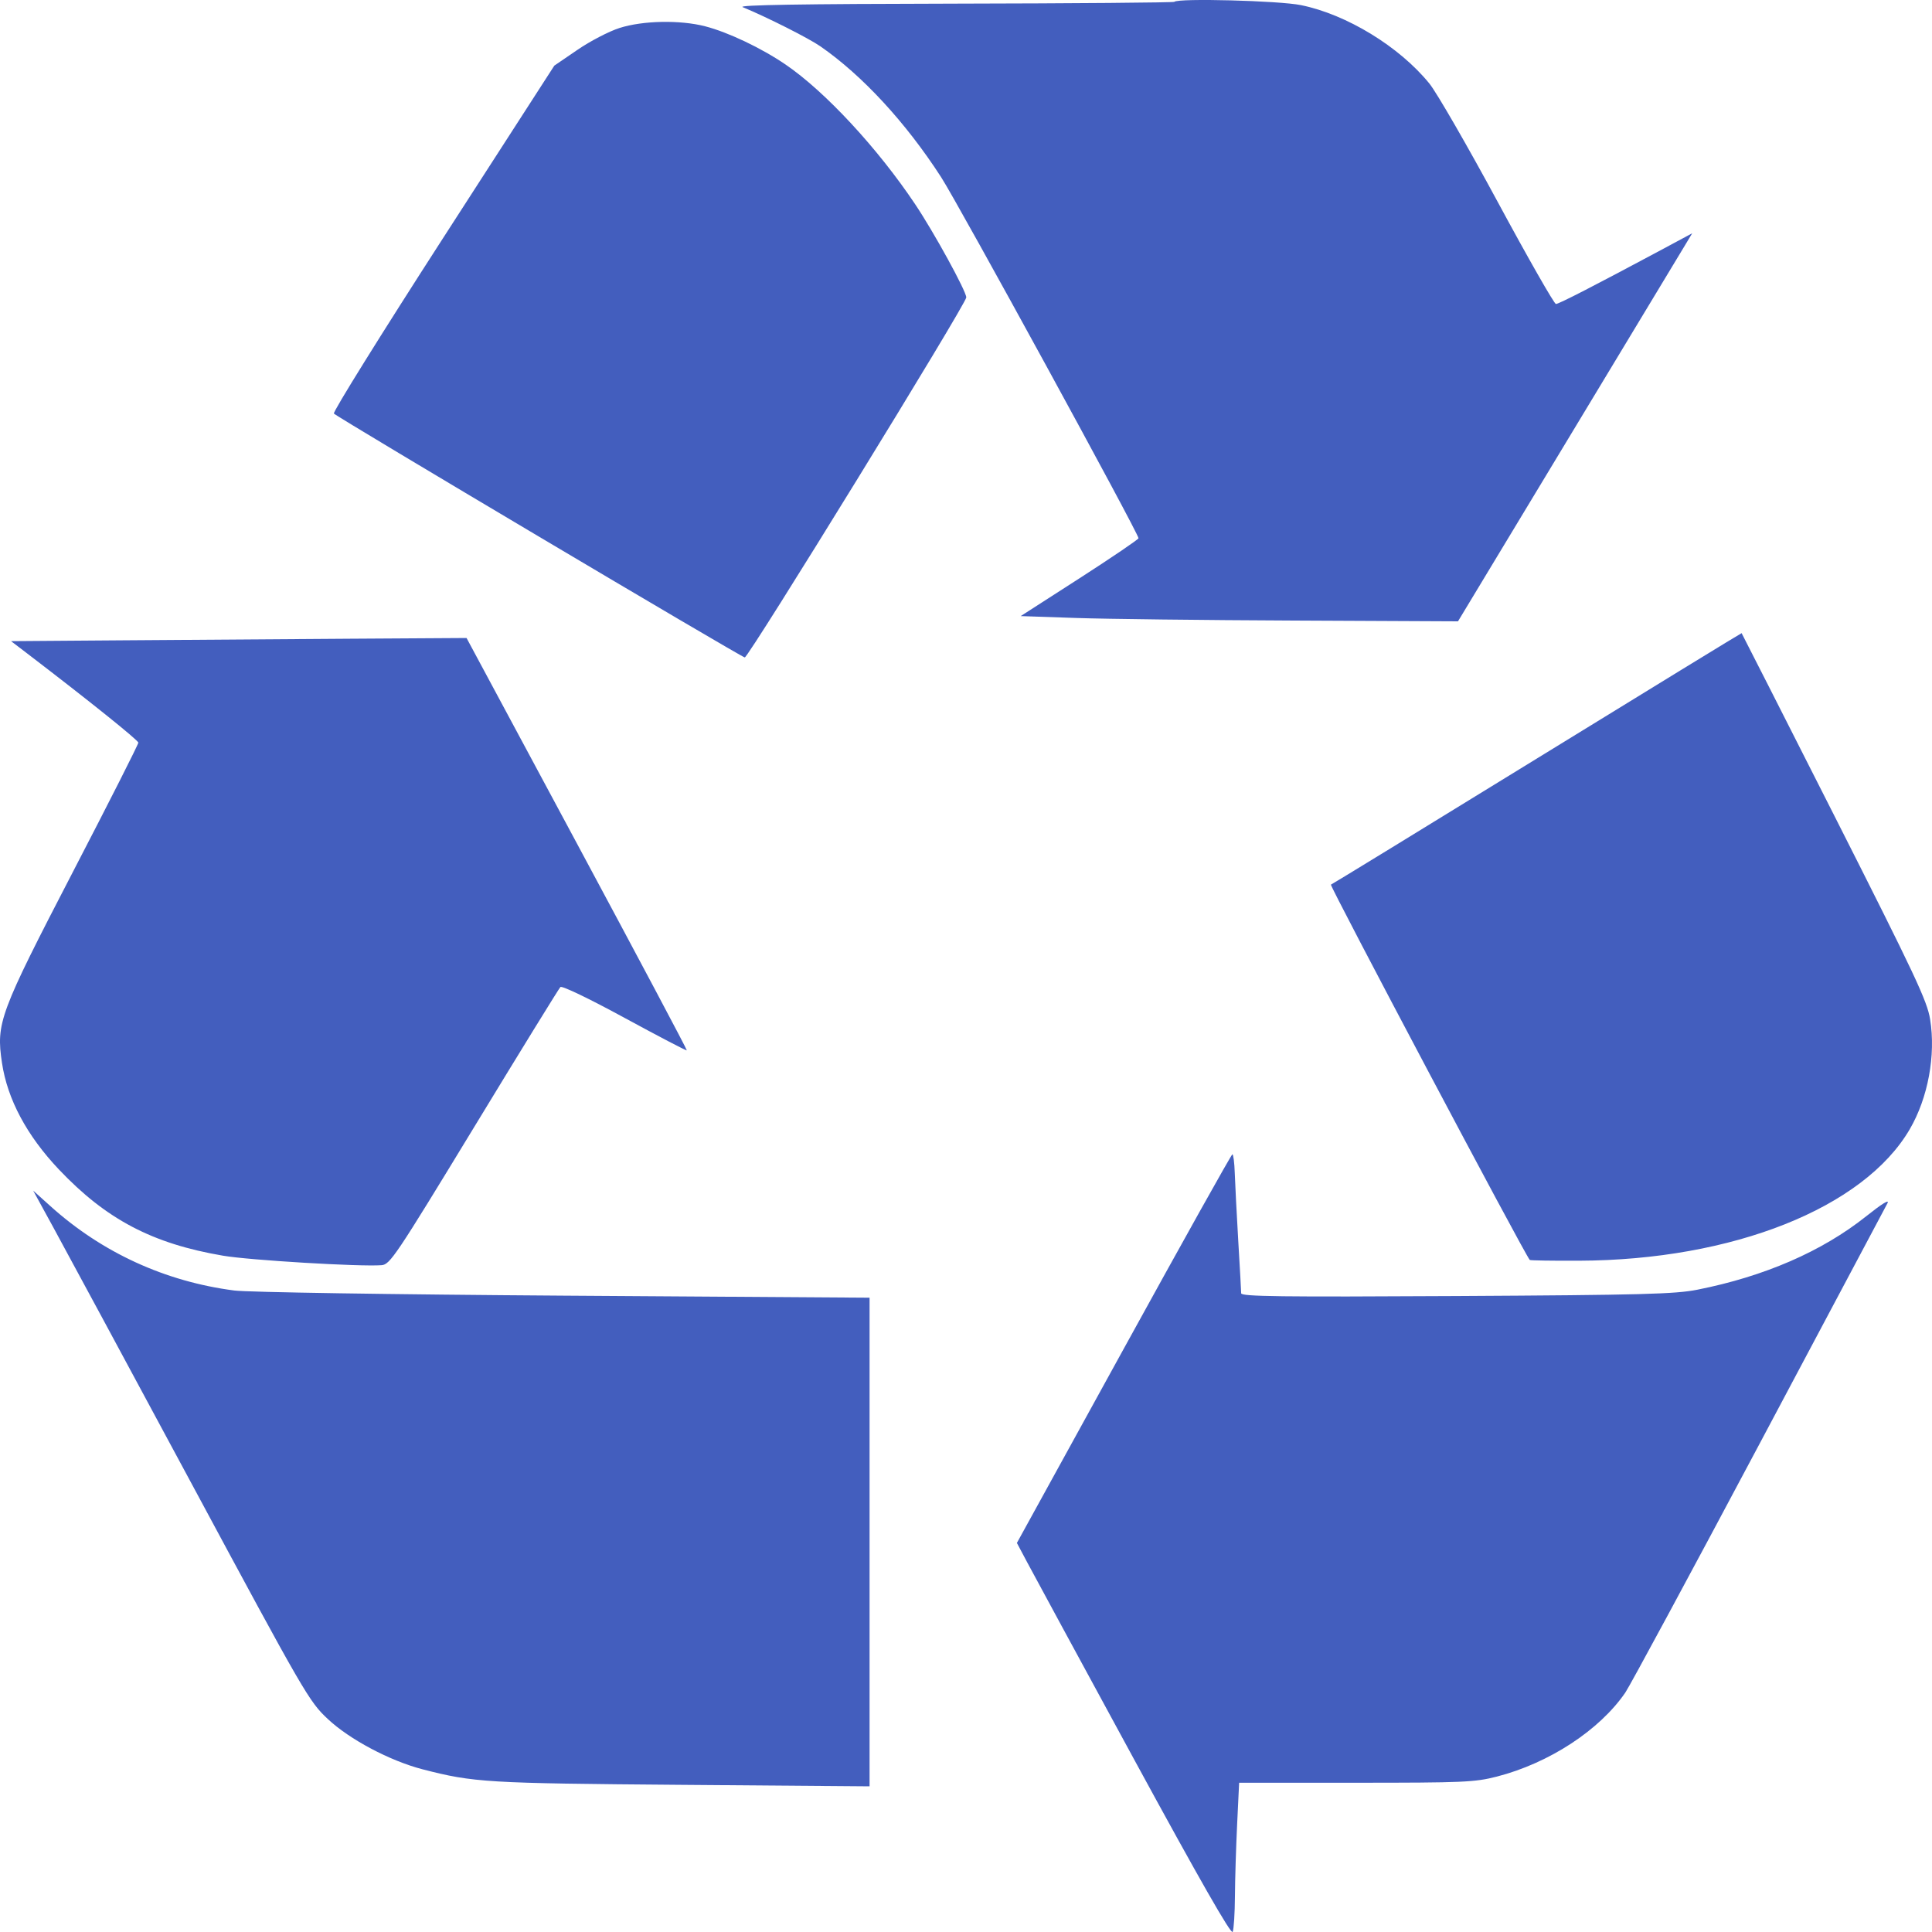 <svg width="35" height="35" viewBox="0 0 35 35" fill="none" xmlns="http://www.w3.org/2000/svg">
<path fill-rule="evenodd" clip-rule="evenodd" d="M21.274 0.033C21.259 0.047 19.464 0.062 17.283 0.066C14.516 0.071 13.359 0.09 13.454 0.129C13.894 0.311 14.642 0.688 14.86 0.838C15.621 1.365 16.408 2.217 17.049 3.209C17.364 3.696 20.625 9.661 20.625 9.75C20.625 9.771 20.145 10.097 19.558 10.475L18.491 11.161L19.489 11.195C20.038 11.214 21.821 11.235 23.45 11.242L26.413 11.256L28.404 7.958C29.498 6.145 30.453 4.563 30.525 4.444L30.656 4.226L30.142 4.502C28.88 5.178 28.24 5.507 28.187 5.507C28.156 5.507 27.682 4.676 27.133 3.659C26.584 2.642 26.027 1.677 25.895 1.514C25.353 0.846 24.396 0.261 23.569 0.093C23.174 0.012 21.342 -0.036 21.274 0.033ZM11.223 0.507C11.034 0.567 10.691 0.745 10.461 0.903L10.042 1.189L8.023 4.319C6.913 6.04 6.024 7.468 6.049 7.492C6.132 7.574 13.427 11.904 13.492 11.91C13.558 11.916 17.505 5.502 17.505 5.388C17.505 5.276 16.919 4.207 16.581 3.703C15.9 2.684 14.947 1.657 14.231 1.169C13.793 0.87 13.191 0.584 12.773 0.476C12.319 0.359 11.646 0.372 11.223 0.507ZM27.849 13.737C25.817 14.987 24.135 16.017 24.111 16.026C24.079 16.038 27.62 22.722 27.713 22.825C27.722 22.835 28.123 22.841 28.605 22.839C31.389 22.829 33.765 21.884 34.597 20.457C34.928 19.889 35.071 19.118 34.966 18.466C34.912 18.132 34.699 17.679 33.232 14.78C32.312 12.963 31.555 11.473 31.551 11.47C31.547 11.467 29.881 12.487 27.849 13.737ZM2.216 11.6L0.2 11.615L0.469 11.82C1.616 12.697 2.504 13.409 2.506 13.454C2.507 13.483 1.978 14.529 1.329 15.779C-0.012 18.366 -0.073 18.529 0.036 19.256C0.135 19.916 0.486 20.572 1.067 21.186C1.925 22.091 2.76 22.53 4.04 22.748C4.516 22.83 6.527 22.95 6.913 22.92C7.066 22.908 7.169 22.754 8.59 20.418C9.422 19.049 10.126 17.907 10.152 17.881C10.179 17.853 10.674 18.091 11.313 18.439C11.926 18.772 12.434 19.038 12.442 19.028C12.45 19.019 11.555 17.335 10.454 15.285L8.452 11.558L6.342 11.571C5.181 11.579 3.325 11.591 2.216 11.6ZM20.358 24.433L18.422 27.952L18.607 28.3C18.708 28.491 19.579 30.096 20.542 31.867C21.733 34.055 22.306 35.058 22.331 34.997C22.352 34.949 22.37 34.659 22.372 34.354C22.374 34.048 22.392 33.46 22.412 33.047L22.448 32.296H24.565C26.511 32.296 26.717 32.287 27.115 32.185C28.064 31.941 28.977 31.344 29.444 30.663C29.53 30.536 30.619 28.519 31.863 26.18C33.107 23.841 34.155 21.87 34.192 21.8C34.236 21.718 34.099 21.802 33.805 22.036C33.008 22.67 31.966 23.123 30.75 23.364C30.348 23.444 29.752 23.46 26.385 23.479C23.195 23.497 22.485 23.488 22.485 23.429C22.485 23.39 22.461 22.961 22.432 22.477C22.404 21.993 22.375 21.442 22.369 21.253C22.363 21.064 22.343 20.91 22.326 20.911C22.308 20.912 21.423 22.497 20.358 24.433ZM0.97 22.243C1.173 22.614 2.296 24.694 3.464 26.865C5.527 30.7 5.598 30.822 5.938 31.141C6.33 31.51 7.061 31.898 7.653 32.052C8.58 32.292 8.813 32.306 12.346 32.334L15.753 32.361V27.935V23.509L10.211 23.472C7.107 23.451 4.484 23.41 4.246 23.379C2.992 23.217 1.846 22.691 0.911 21.848L0.601 21.569L0.97 22.243Z" fill="#435EBE"/>
</svg>
